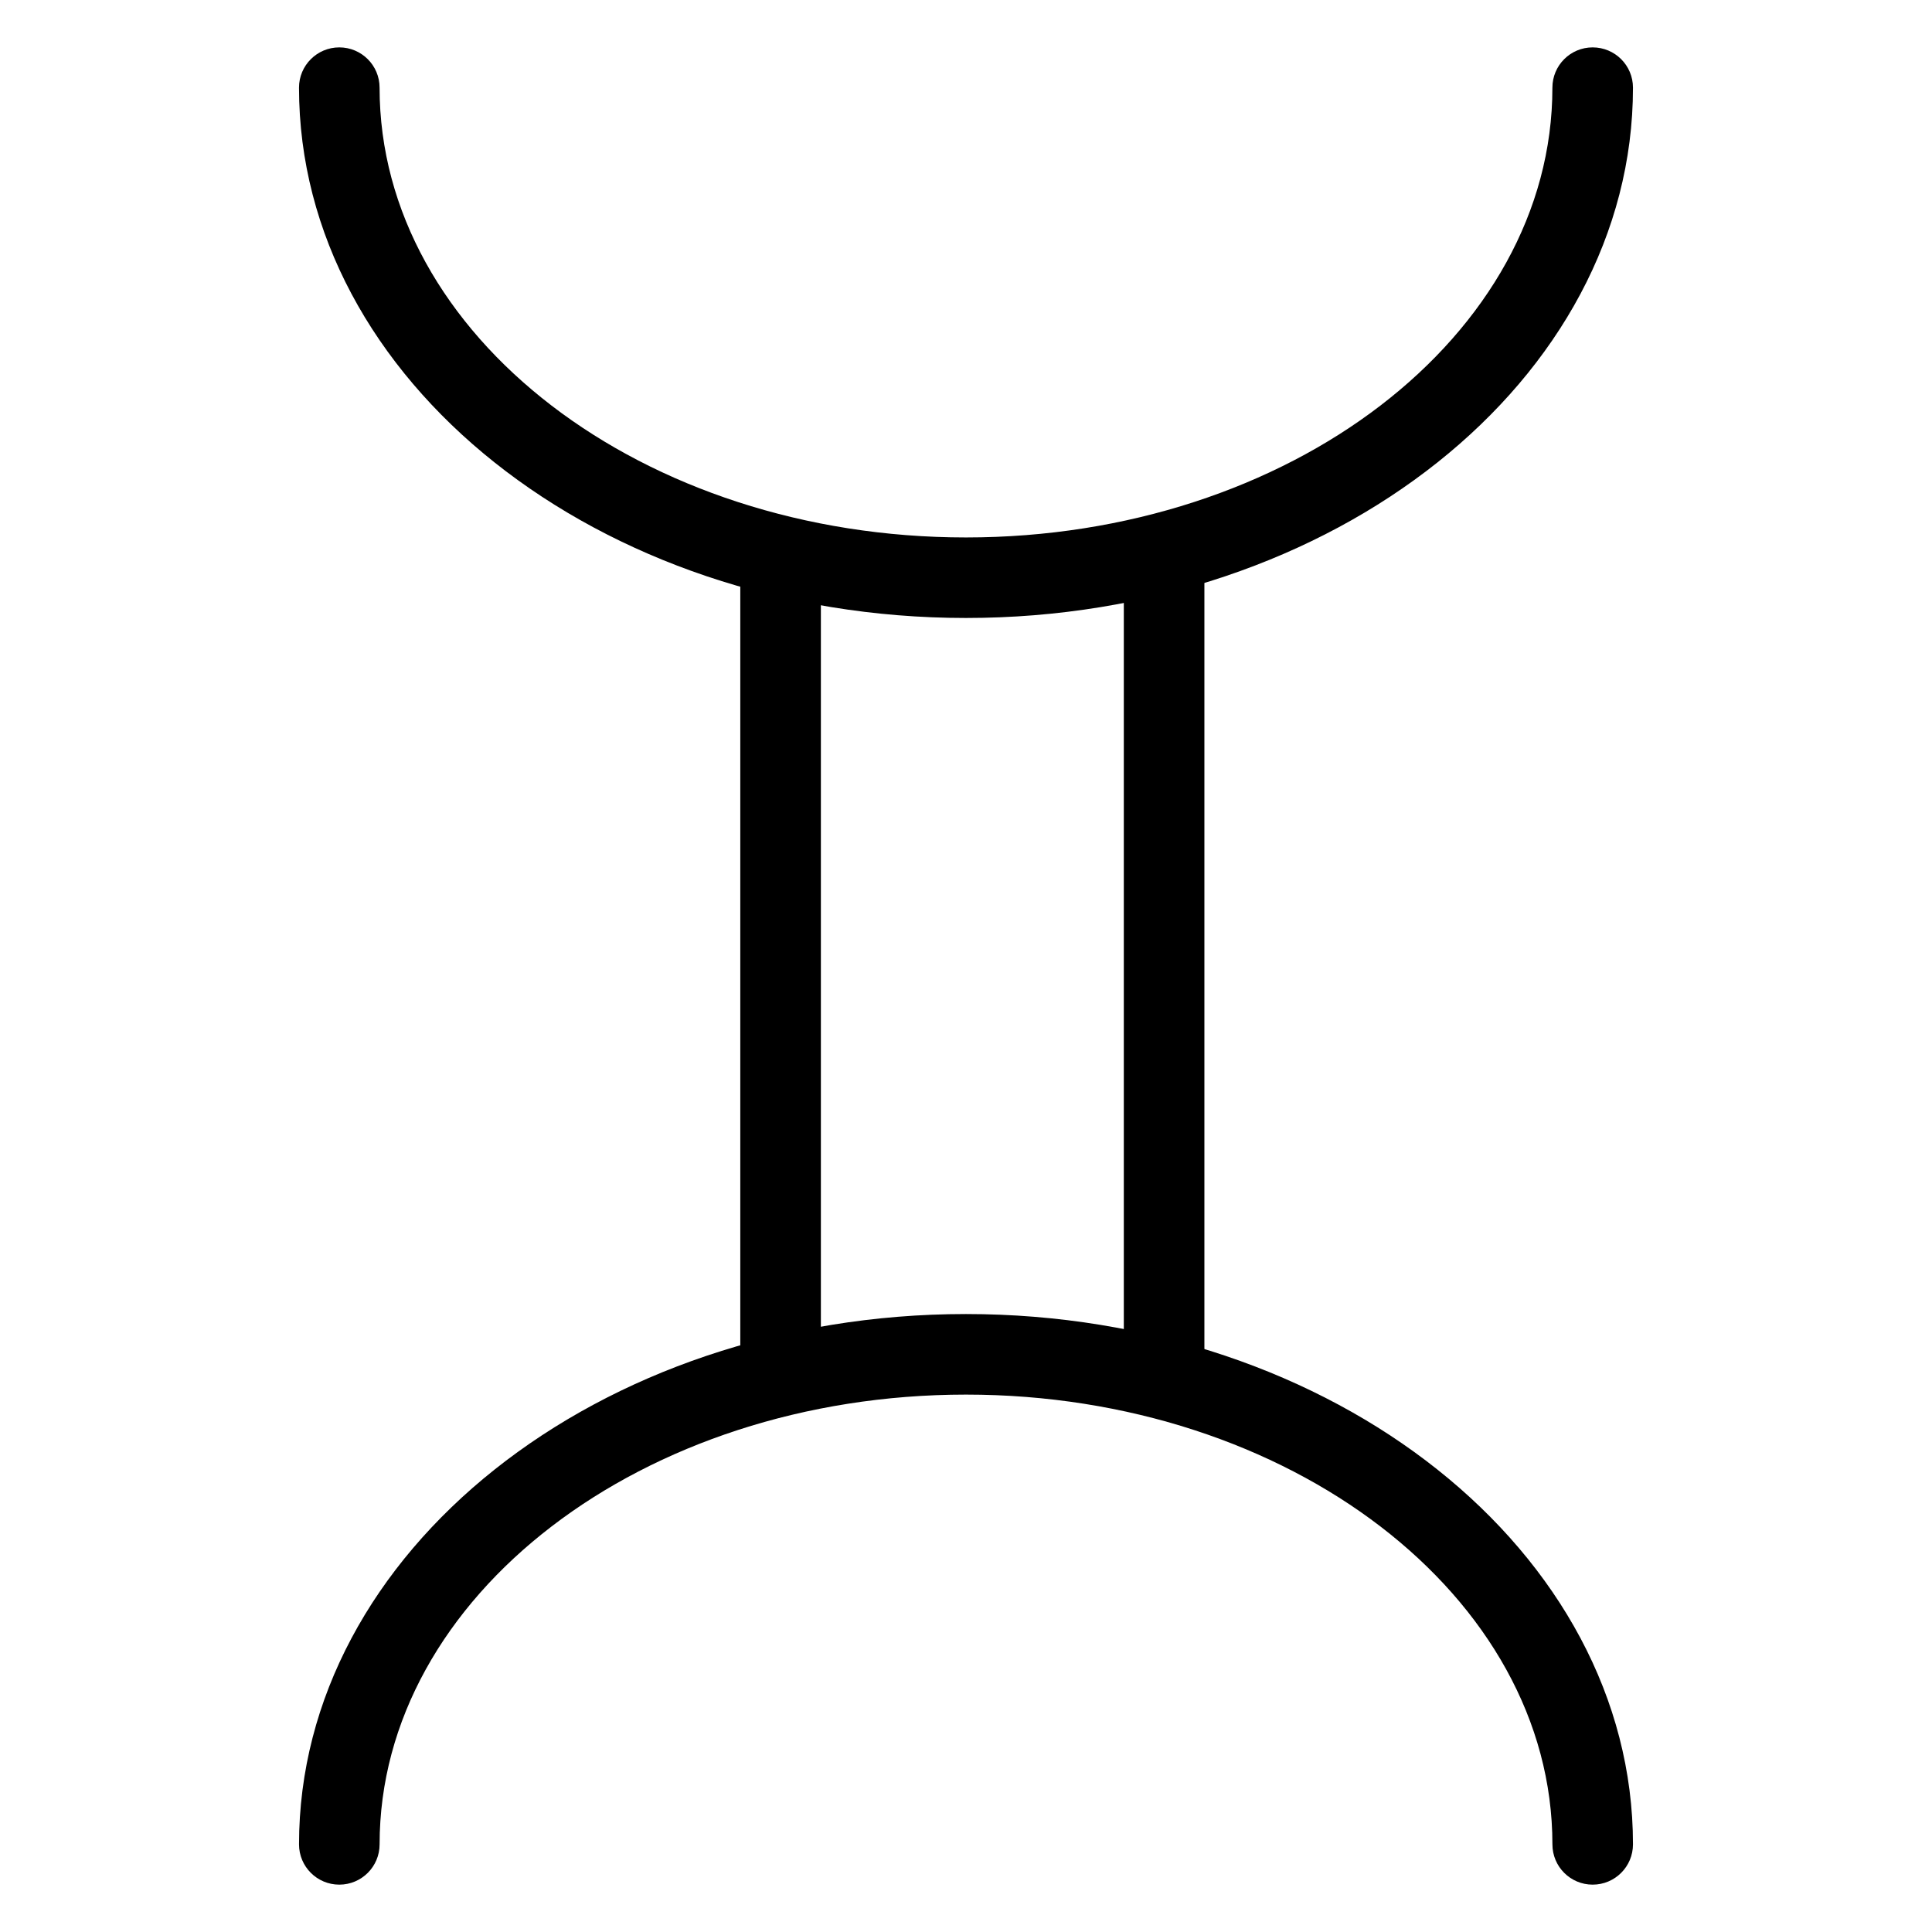 <?xml version="1.0" encoding="UTF-8"?>
<!-- Uploaded to: ICON Repo, www.iconrepo.com, Generator: ICON Repo Mixer Tools -->
<svg fill="#000000" width="800px" height="800px" version="1.1" viewBox="144 144 512 512" xmlns="http://www.w3.org/2000/svg">
 <g>
  <path d="m399.99 307.77c-97.461 0-176.75-63.051-176.75-140.54 0-5.894 4.781-10.672 10.676-10.672s10.676 4.777 10.676 10.672c0 65.727 69.707 119.2 155.4 119.2 85.691 0 155.41-53.469 155.41-119.2 0-5.894 4.769-10.672 10.664-10.672 5.914 0 10.688 4.777 10.688 10.672 0 77.496-79.289 140.54-176.76 140.54z"/>
  <path d="m566.07 643.45c-5.894 0-10.664-4.769-10.664-10.676 0-65.719-69.719-119.19-155.41-119.19-85.688 0-155.4 53.469-155.4 119.19 0 5.906-4.781 10.676-10.676 10.676s-10.676-4.769-10.676-10.676c0-77.484 79.289-140.54 176.75-140.54 97.473 0 176.76 63.051 176.76 140.54-0.004 5.902-4.773 10.676-10.688 10.676z"/>
  <path d="m350.86 513.58c-5.894 0-10.676-4.769-10.676-10.676v-205.82c0-5.894 4.781-10.672 10.676-10.672 5.898 0 10.68 4.777 10.68 10.672v205.82c0 5.906-4.781 10.676-10.68 10.676z"/>
  <path d="m452.5 513.58c-5.906 0-10.676-4.769-10.676-10.676v-205.82c0-5.894 4.769-10.672 10.676-10.672s10.676 4.777 10.676 10.672v205.82c0 5.906-4.773 10.676-10.676 10.676z"/>
 </g>
</svg>